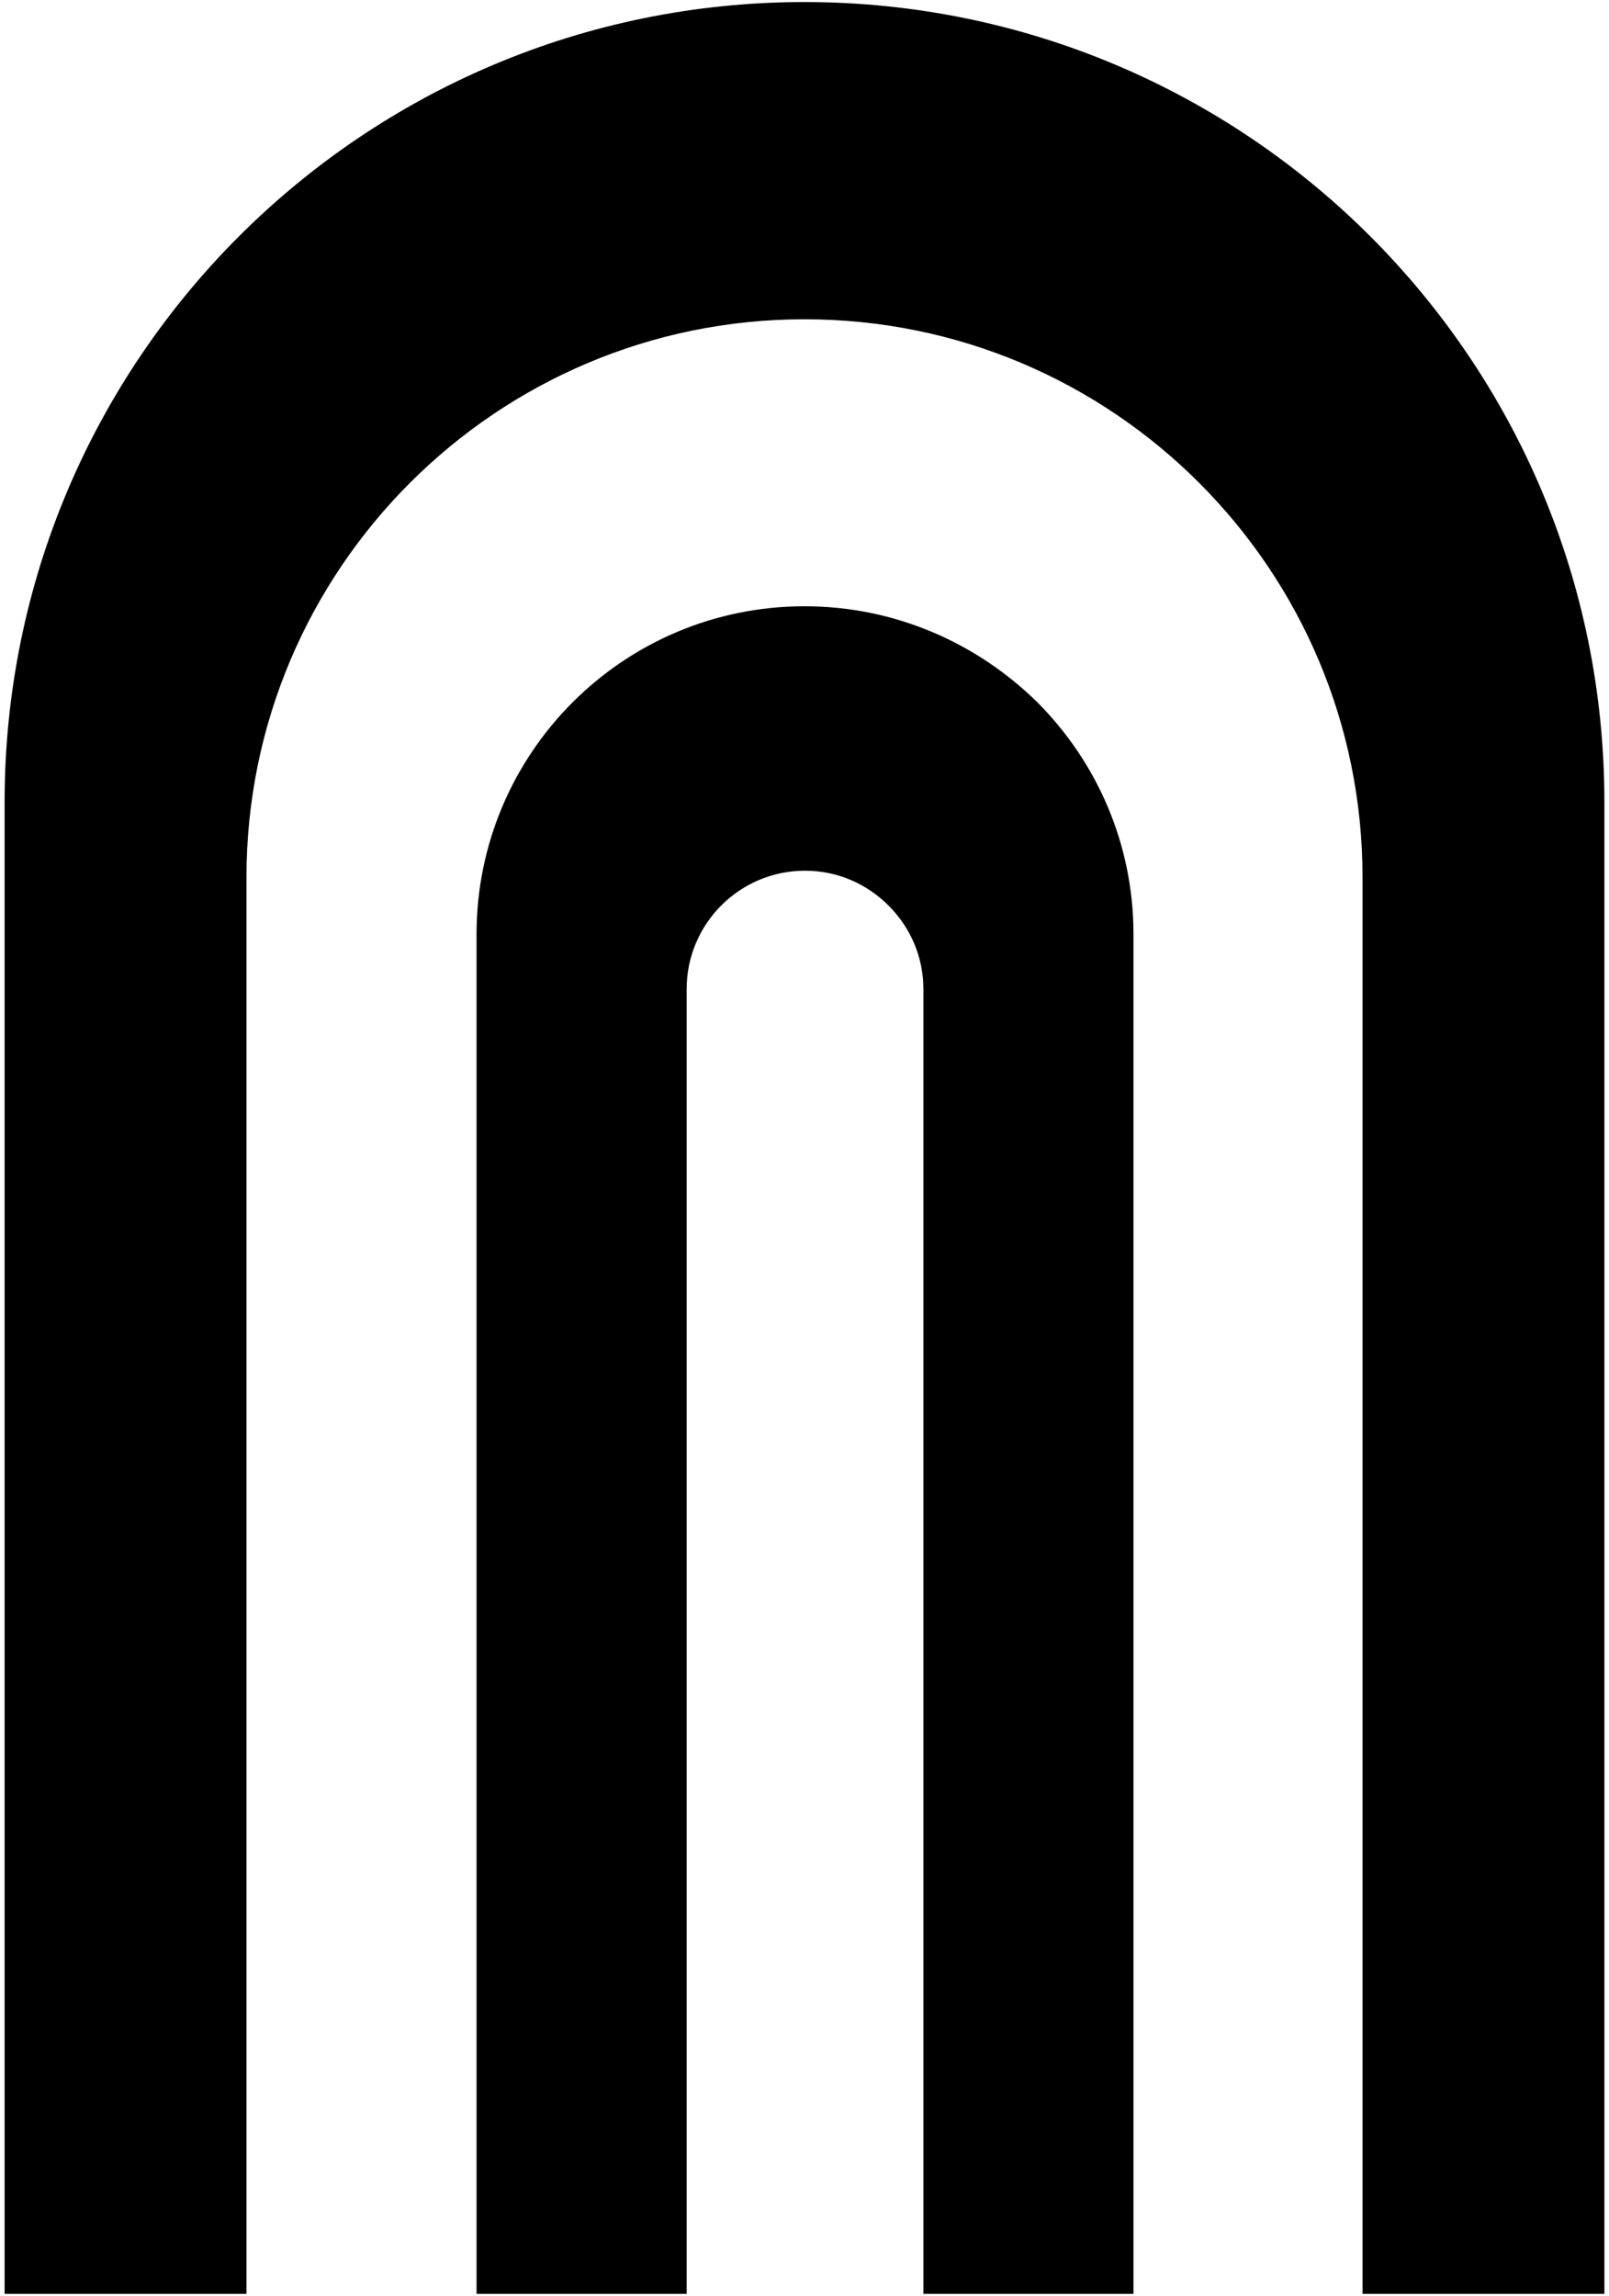 <svg width="314" height="448" viewBox="0 0 314 448" fill="none" xmlns="http://www.w3.org/2000/svg">
<path d="M267.4 46.1C239.2 17.9 200.1 0.4 157 0.4C70.8 0.4 0.9 70.3 0.9 156.5V447.6H48.1V171.2C48.1 111.1 96.9 62.3 157 62.3C187.1 62.3 214.3 74.5 234 94.2C253.7 113.9 265.9 141.1 265.9 171.2V447.6H313.1V156.5C313.1 113.4 295.7 74.4 267.4 46.1Z" fill="black"/>
<path d="M157 118.3C121.6 118.3 93 147 93 182.3V447.6H134V193C134 180.3 144.3 169.9 157.1 169.9C163.5 169.9 169.2 172.5 173.4 176.7C177.6 180.9 180.2 186.6 180.2 193V447.6H221.2V182.3C221.2 164.6 214 148.6 202.4 137C190.7 125.5 174.7 118.3 157 118.3Z" fill="black"/>
</svg>
